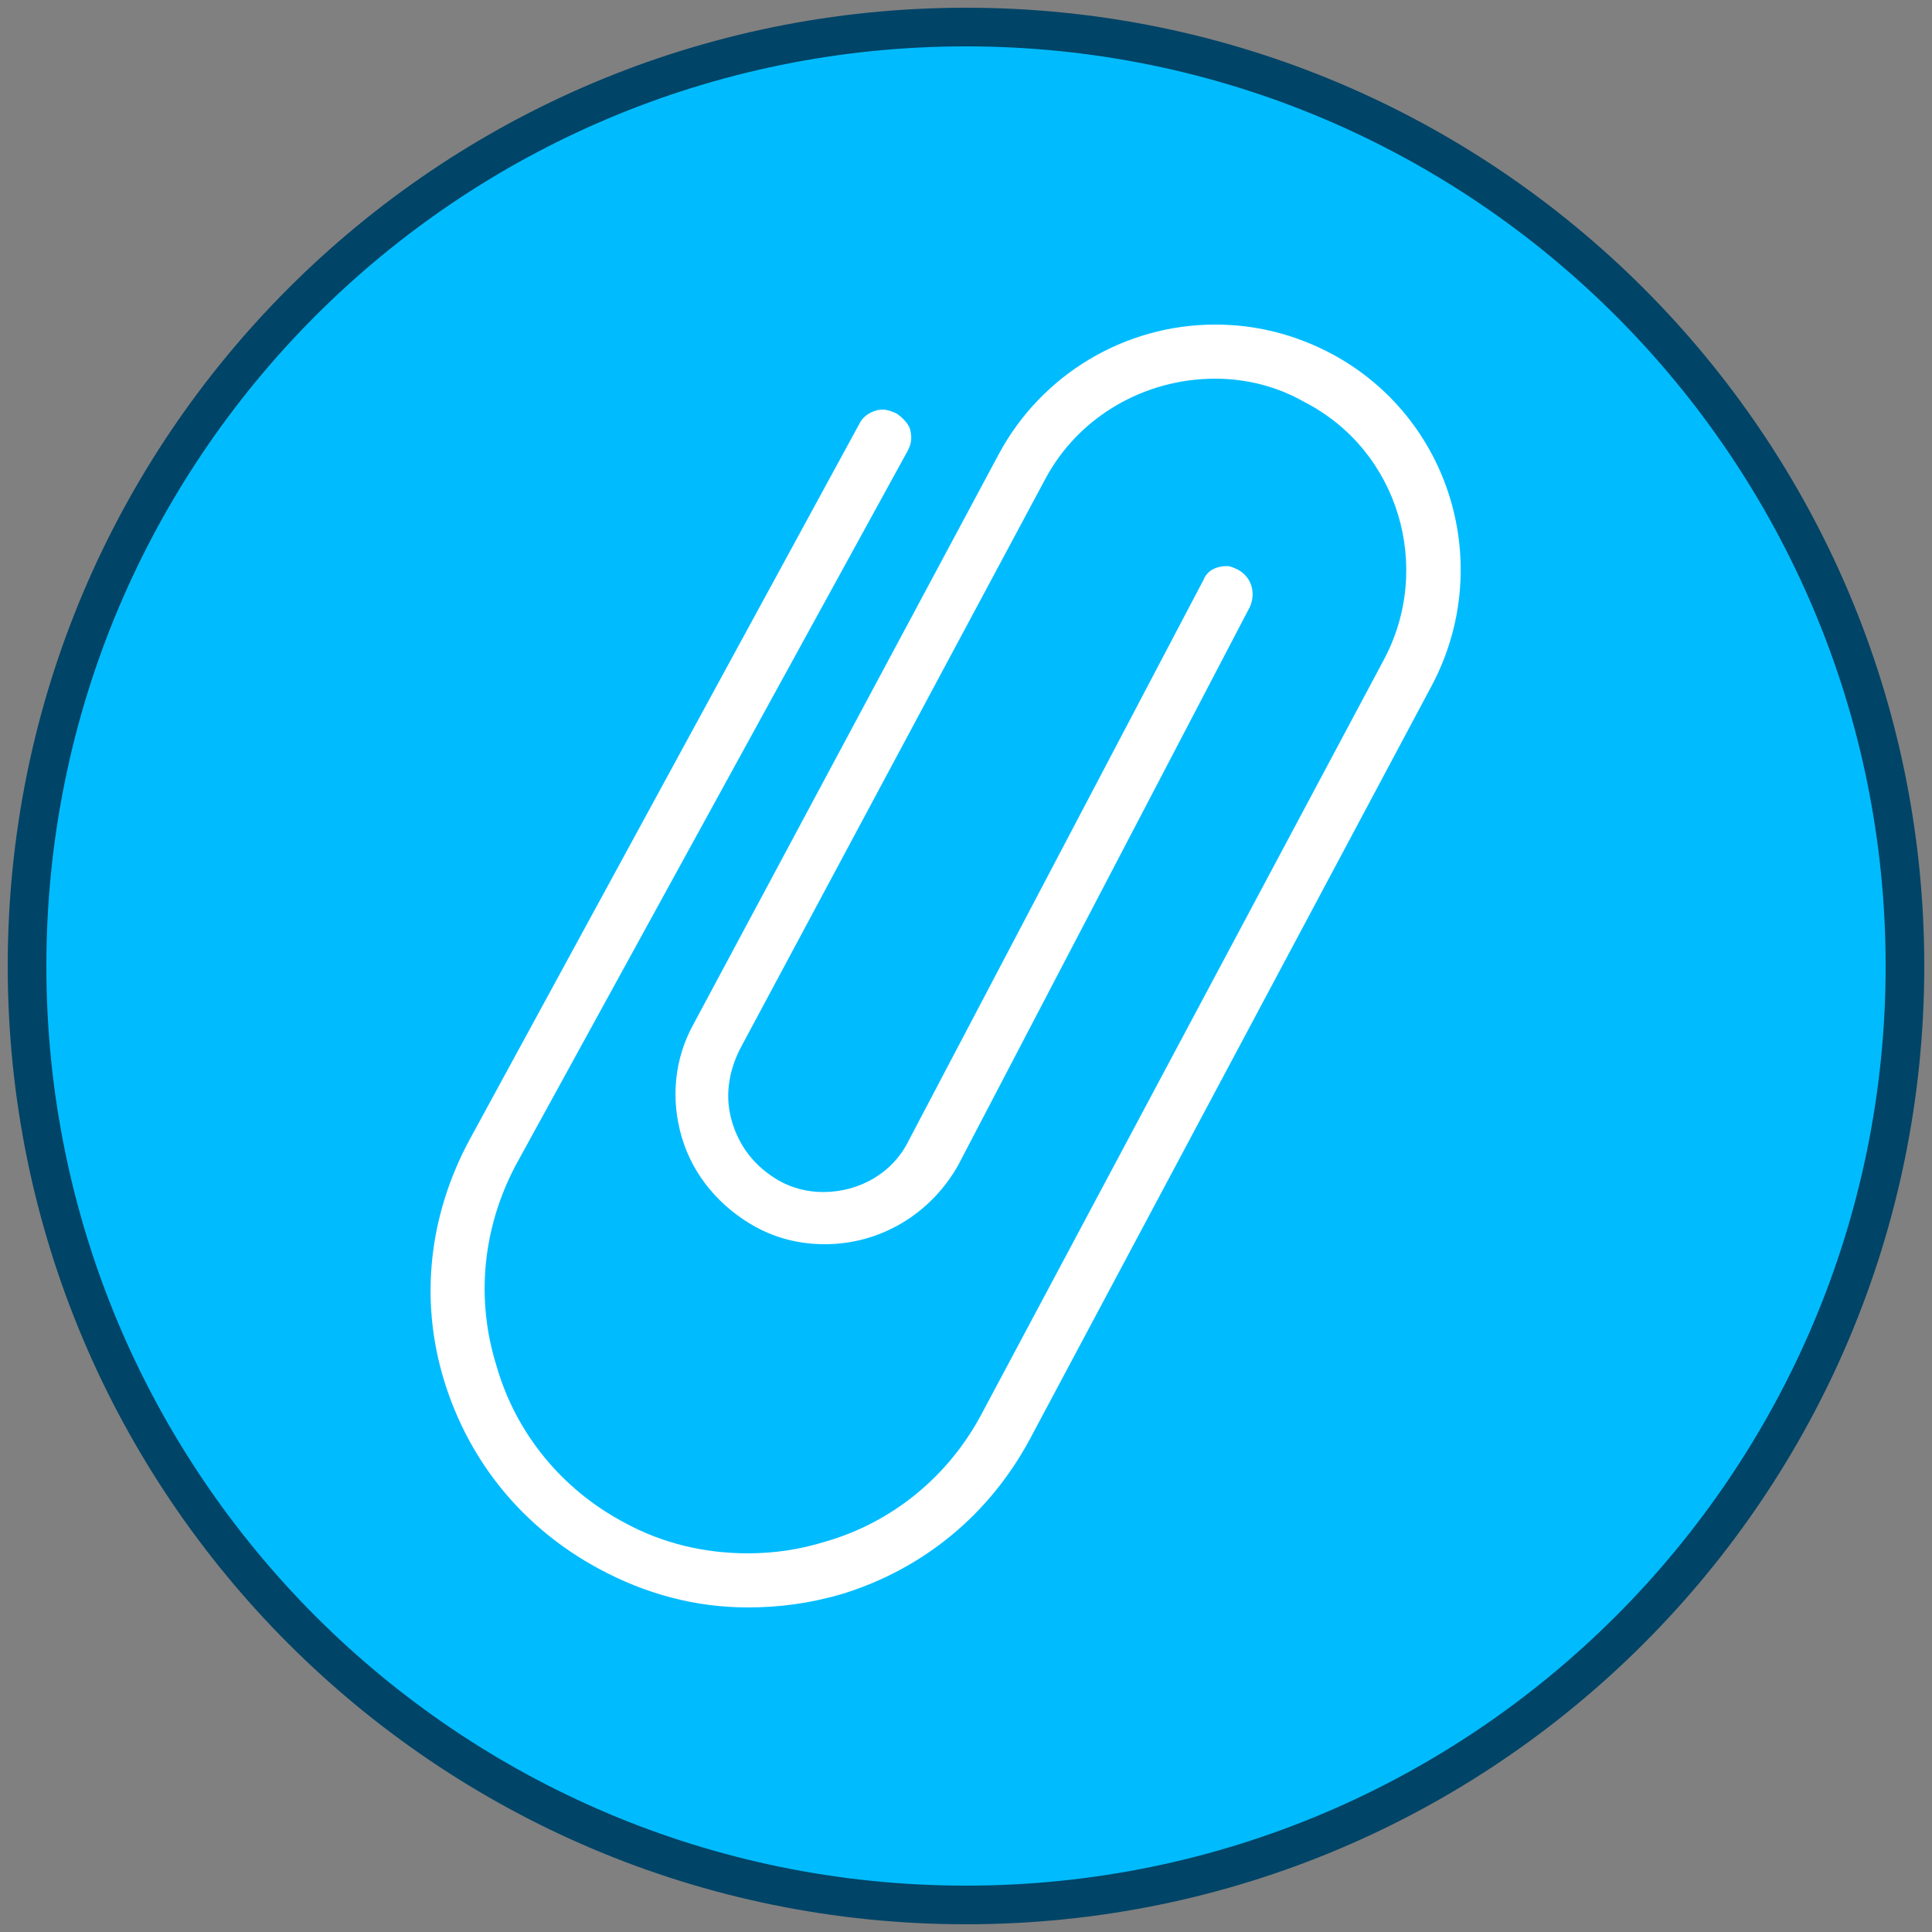 <?xml version="1.0" encoding="utf-8"?>
<!-- Generator: Adobe Illustrator 22.0.0, SVG Export Plug-In . SVG Version: 6.00 Build 0)  -->
<!DOCTYPE svg PUBLIC "-//W3C//DTD SVG 1.1//EN" "http://www.w3.org/Graphics/SVG/1.1/DTD/svg11.dtd">
<svg version="1.1" xmlns="http://www.w3.org/2000/svg" xmlns:xlink="http://www.w3.org/1999/xlink" x="0px" y="0px"
	 viewBox="0 0 100 100" style="enable-background:new 0 0 100 100;" xml:space="preserve">
<rect x="0" y="0" width="100" height="100" fill="#808080" stroke="none"/>
<style type="text/css">
	.st0{fill:#00BCFF;}
	.st1{fill:#004467;}
	.st2{fill:#FFFFFF;}
</style>
<g id="Laag_1">
	<g>
		<circle class="st0" cx="50" cy="50" r="48.6"/>
		<path class="st1" d="M50,2.4c26.3,0,47.6,21.4,47.6,47.6S76.3,97.6,50,97.6S2.4,76.3,2.4,50S23.7,2.4,50,2.4 M50,0.4
			C22.6,0.4,0.4,22.6,0.4,50S22.6,99.6,50,99.6S99.6,77.4,99.6,50S77.4,0.4,50,0.4L50,0.4z"/>
	</g>
</g>
<g id="Laag_2">
	<path class="st2" d="M38.7,83.2c-2.7,0-5.3-0.7-7.7-2c-3.9-2.1-6.7-5.5-8-9.7c-1.3-4.2-0.8-8.6,1.3-12.5l20.2-37.1
		c0.2-0.4,0.7-0.7,1.2-0.7c0.2,0,0.5,0.1,0.7,0.2c0.3,0.2,0.6,0.5,0.7,0.8c0.1,0.4,0.1,0.7-0.1,1.1L26.7,60.3
		c-1.7,3.2-2.1,6.9-1,10.4c1,3.5,3.4,6.4,6.6,8.1c2,1.1,4.2,1.6,6.4,1.6c1.4,0,2.7-0.2,4-0.6c3.5-1,6.4-3.4,8.1-6.6l20.8-39
		c2.6-4.8,0.8-10.9-4.1-13.4c-1.4-0.8-3-1.2-4.6-1.2c-3.7,0-7.1,2-8.8,5.2L38.3,54.3c-0.6,1.2-0.8,2.5-0.4,3.8
		c0.4,1.3,1.2,2.3,2.4,3c0.7,0.4,1.5,0.6,2.3,0.6c1.9,0,3.6-1,4.4-2.6l15.3-29.1c0.2-0.5,0.7-0.7,1.2-0.7c0.2,0,0.4,0.1,0.6,0.2
		c0.7,0.4,0.9,1.2,0.6,1.9L49.6,60.3c-1.4,2.5-4,4.1-6.9,4.1c-1.3,0-2.5-0.3-3.6-0.9c-1.8-1-3.2-2.6-3.8-4.6c-0.6-2-0.4-4.1,0.6-5.9
		l15.8-29.5c2.2-4.1,6.5-6.7,11.2-6.7c2.1,0,4.1,0.5,6,1.5c6.2,3.3,8.5,11,5.2,17.2l-20.8,39c-2.1,3.9-5.5,6.7-9.7,8
		C41.9,83,40.3,83.2,38.7,83.2L38.7,83.2z"/>
</g>
</svg>
